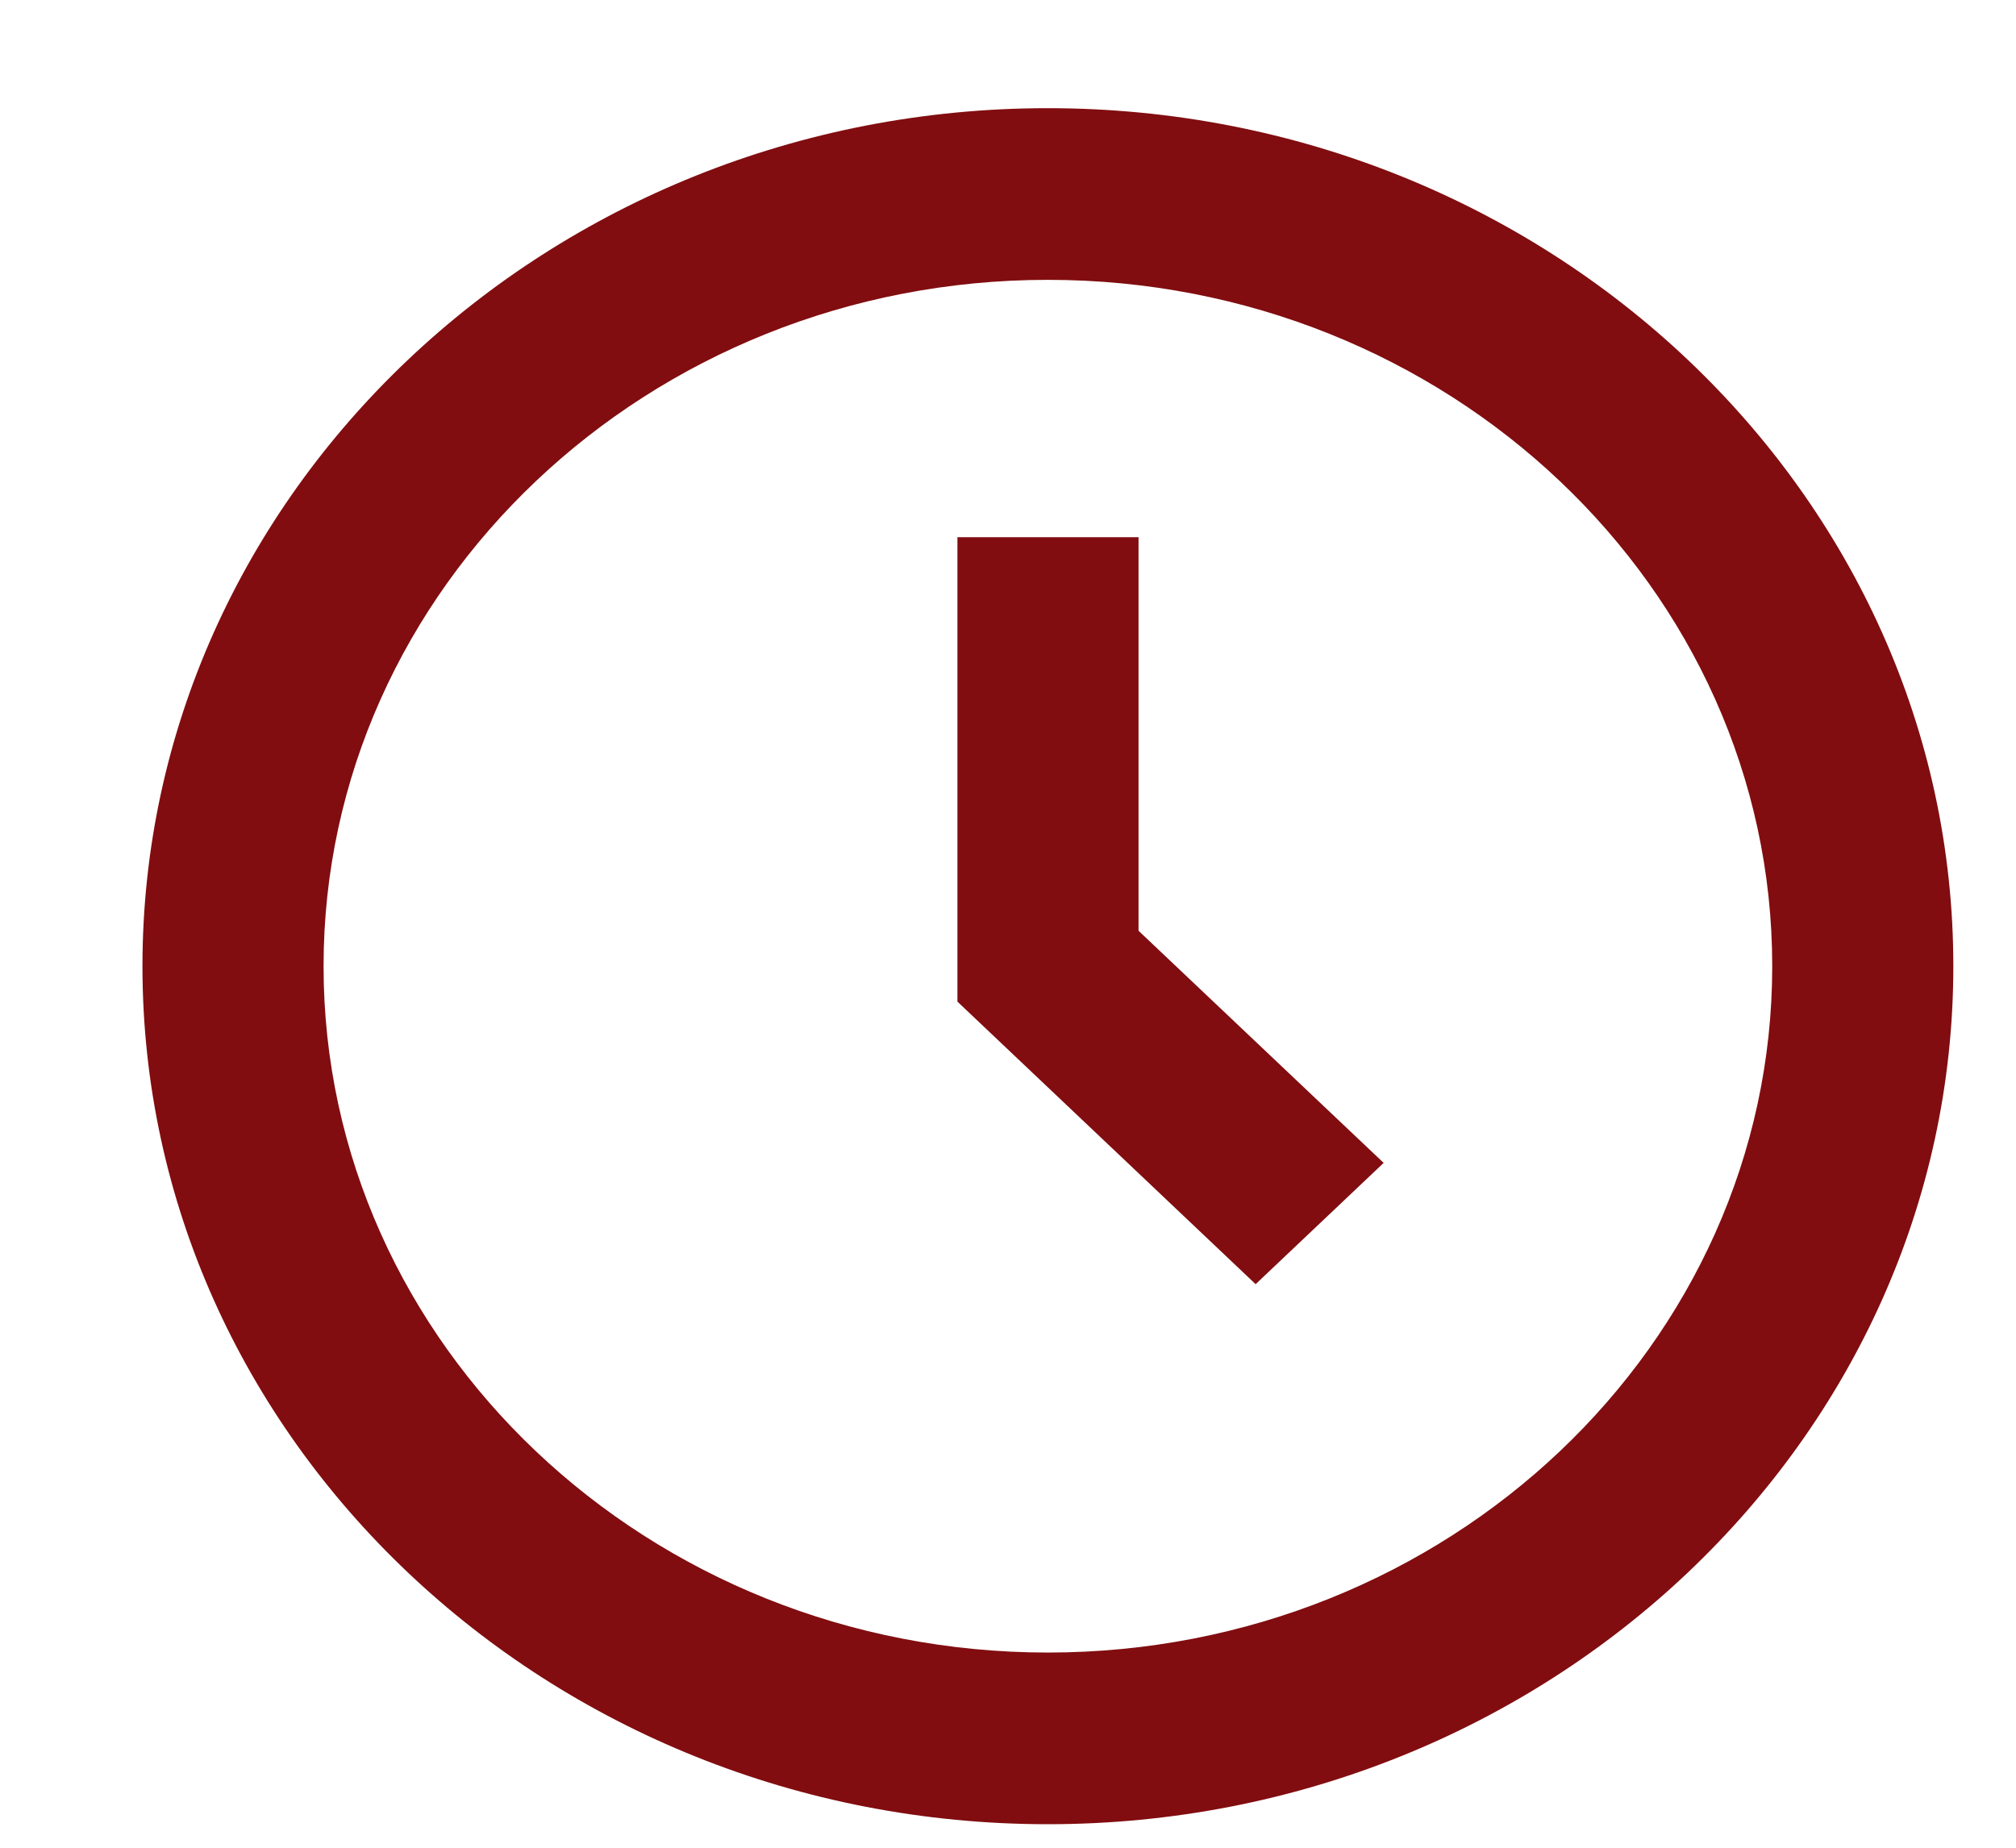 <svg xmlns="http://www.w3.org/2000/svg" width="12" height="11" viewBox="0 0 12 11" fill="none">
<path d="M6.237 0.644C3.266 0.644 0.848 2.936 0.848 5.752C0.848 8.568 3.266 10.86 6.237 10.86C9.209 10.86 11.627 8.568 11.627 5.752C11.627 2.936 9.209 0.644 6.237 0.644ZM6.237 9.838C3.86 9.838 1.926 8.005 1.926 5.752C1.926 3.499 3.86 1.666 6.237 1.666C8.615 1.666 10.549 3.499 10.549 5.752C10.549 8.005 8.615 9.838 6.237 9.838Z" fill="white" style="&#10;    fill: #810d10;&#10;"/>
<path d="M6.777 3.198H5.699V5.963L7.474 7.645L8.236 6.923L6.777 5.541V3.198Z" fill="white" style="&#10;    fill: #810d10;&#10;"/>
</svg>